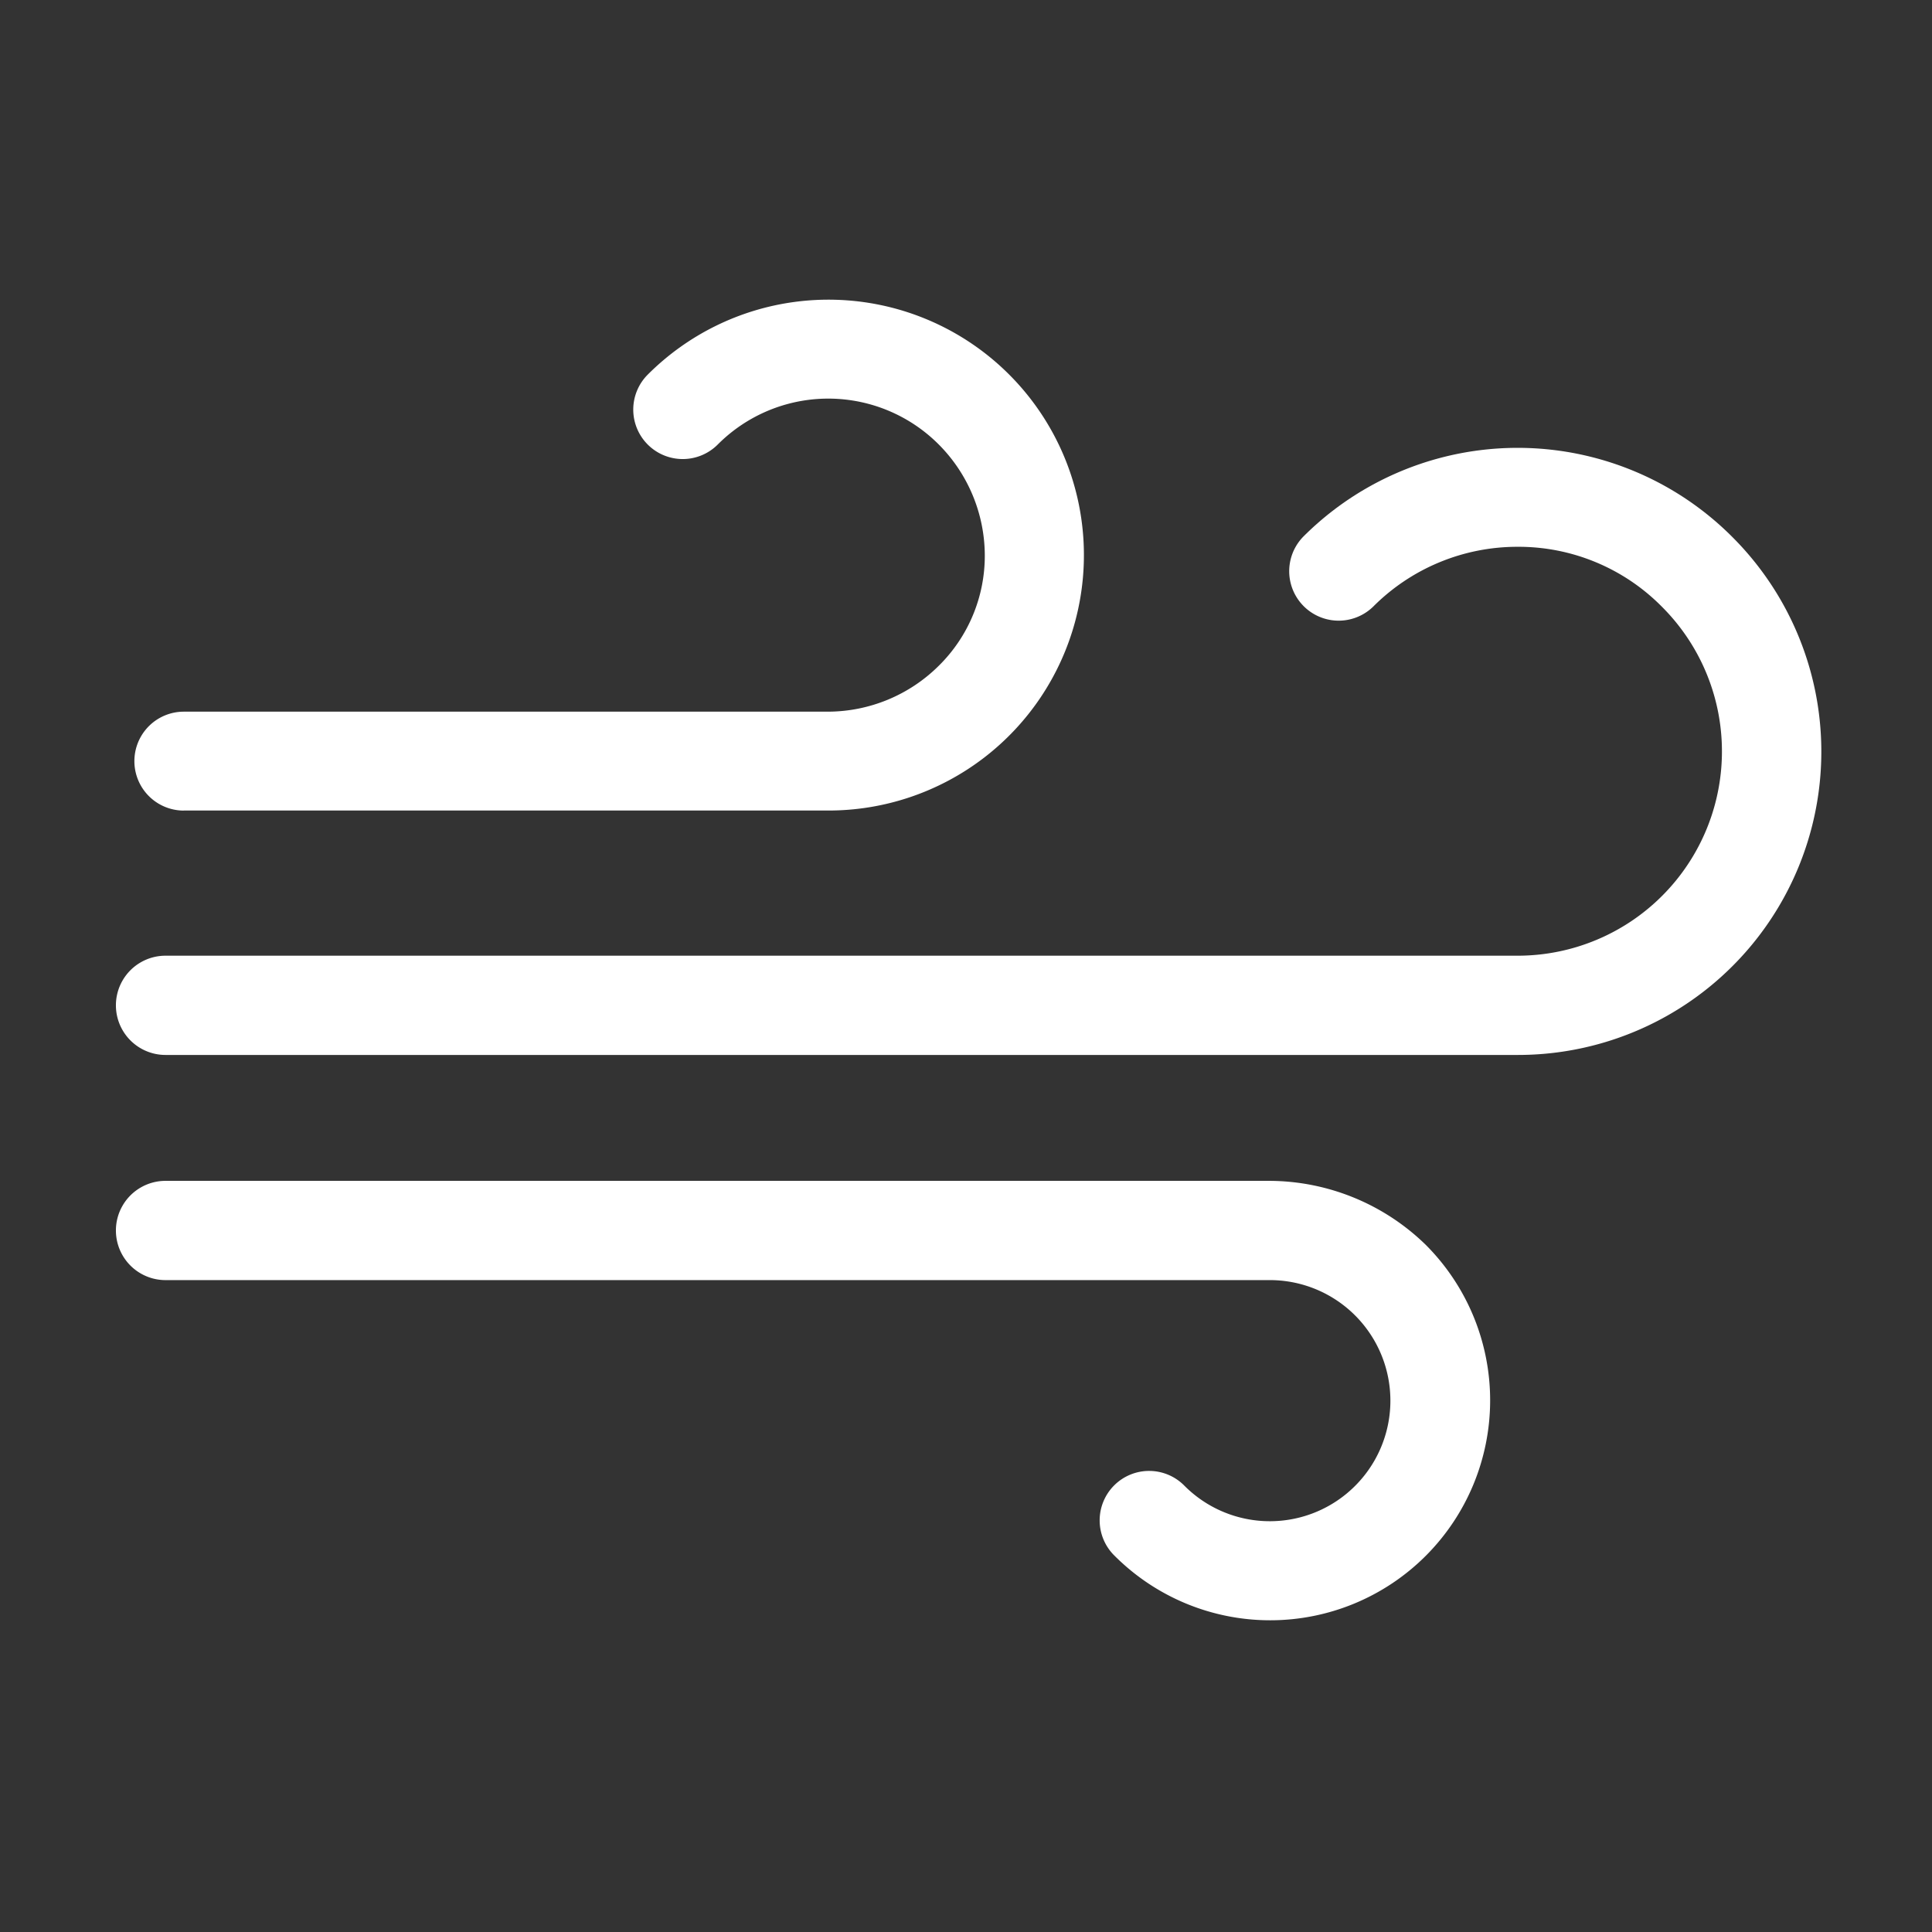 <svg xmlns="http://www.w3.org/2000/svg" width="100" height="100" viewBox="0 0 100 100">
  <rect x="0" y="0" width="100" height="100" fill="#333333" stroke="none"/>
  <g id="隙間風" transform="translate(-933 -563)">
    <g id="グループ_1" data-name="グループ 1" transform="translate(850 170)" opacity="0">
      <g id="コンポーネント_1_2" data-name="コンポーネント 1 – 2" transform="translate(83 393)">
        <rect id="長方形_3" data-name="長方形 3" width="100" height="100" fill="#fff"/>
      </g>
    </g>
    <g id="icon_16" transform="translate(939 520.811)">
      <path id="パス_40" data-name="パス 40" d="M8.068,84.142H41.423A13.221,13.221,0,1,0,32.08,61.578,2.56,2.56,0,1,0,35.7,65.2a8.073,8.073,0,0,1,11.446,0,8.167,8.167,0,0,1,2.379,5.723,7.992,7.992,0,0,1-2.379,5.723,8.167,8.167,0,0,1-5.723,2.379H8.068a2.56,2.56,0,1,0,0,5.12Z" transform="translate(-4.552 0)" fill="#fff"/>
      <path id="パス_41" data-name="パス 41" d="M59.728,322.3H2.568a2.568,2.568,0,1,0,0,5.137H59.728a6.24,6.24,0,1,1-4.413,10.653,2.56,2.56,0,1,0-3.62,3.62,11.384,11.384,0,0,0,16.1-16.1A11.642,11.642,0,0,0,59.728,322.3Z" transform="translate(0 -218.99)" fill="#fff"/>
      <path id="パス_42" data-name="パス 42" d="M83.653,106.8a15.689,15.689,0,0,0-22.2,0,2.56,2.56,0,0,0,3.62,3.62,10.537,10.537,0,0,1,7.481-3.1,10.426,10.426,0,0,1,7.464,3.1,10.575,10.575,0,0,1-7.464,18.065H2.568a2.568,2.568,0,0,0,0,5.137h70A15.7,15.7,0,0,0,83.653,106.8Z" transform="translate(0 -36.829)" fill="#fff"/>
    </g>
  </g>
</svg>
